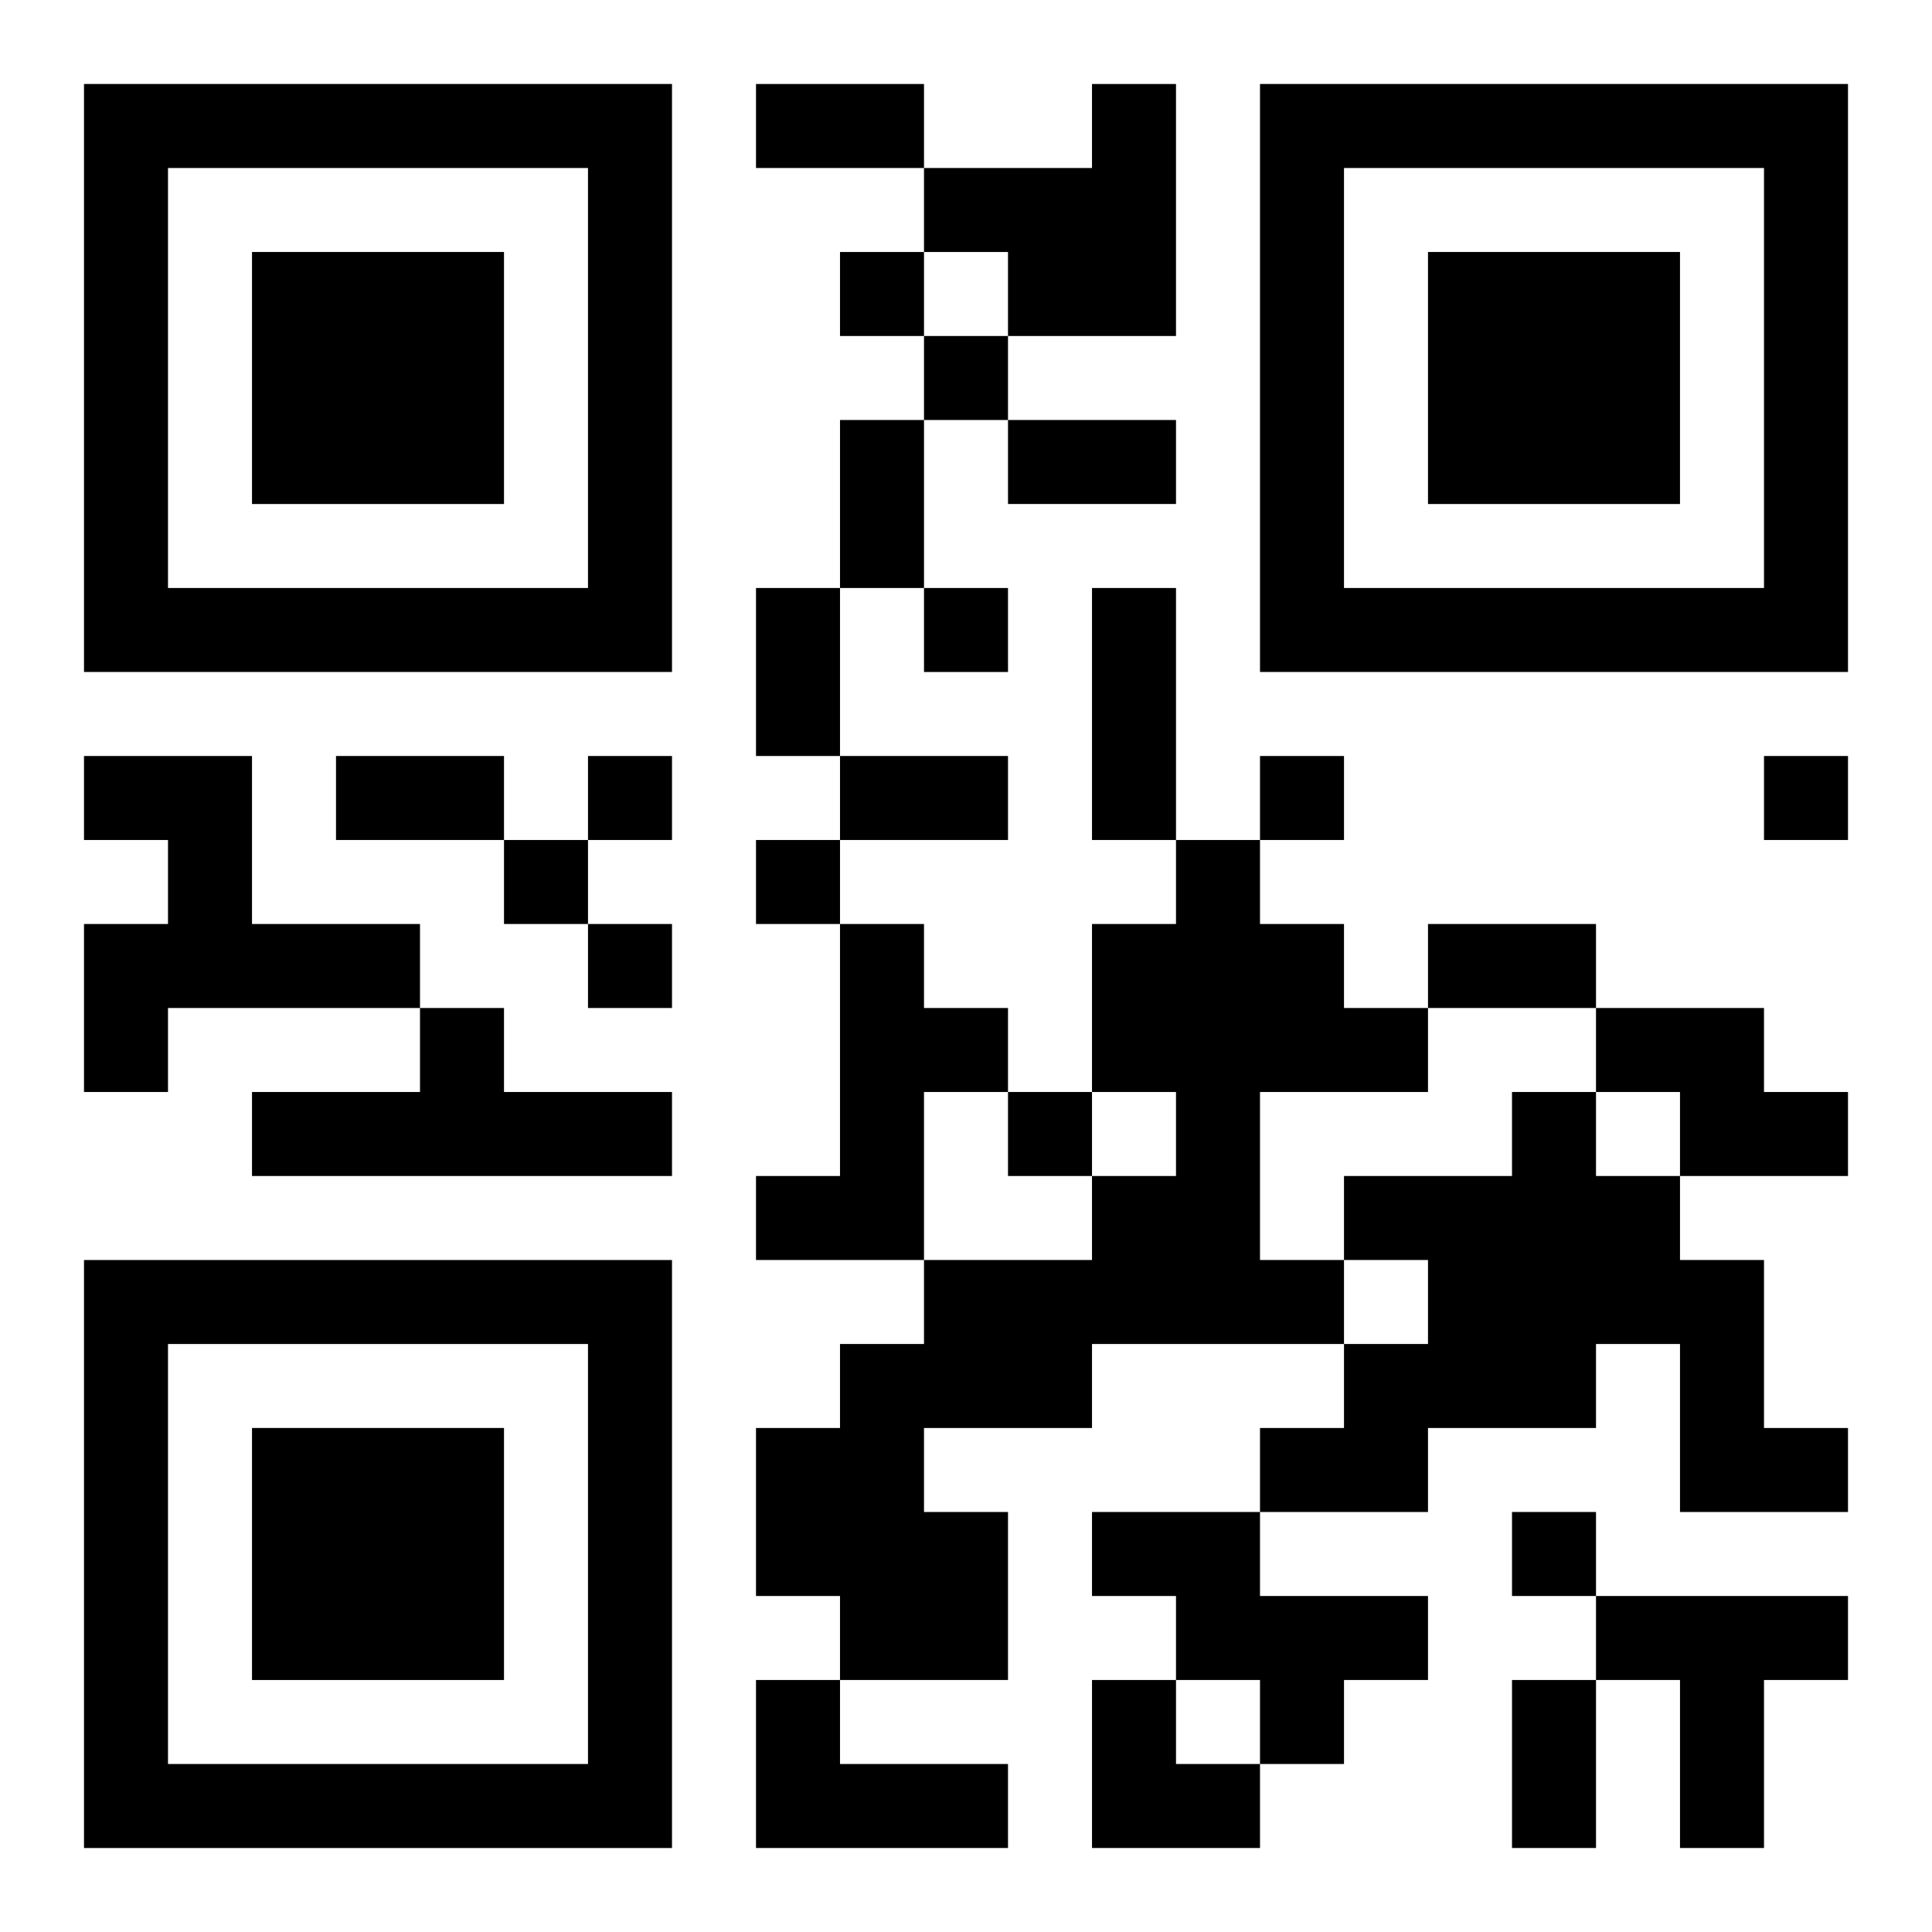 <?xml version="1.0" encoding="UTF-8"?>
<svg width="250" height="250" baseProfile="full" version="1.1" viewBox="-1 -1 23 23" xmlns="http://www.w3.org/2000/svg" xmlns:xlink="http://www.w3.org/1999/xlink"><symbol id="a"><path d="m0 7v7h7v-7h-7zm1 1h5v5h-5v-5zm1 1v3h3v-3h-3z"/></symbol><use y="-7" xlink:href="#a"/><use y="7" xlink:href="#a"/><use x="14" y="-7" xlink:href="#a"/><path d="m12 0h1v3h-2v-1h-1v-1h2v-1m-12 8h2v2h2v1h-3v1h-1v-2h1v-1h-1v-1m13 1h1v1h1v1h1v1h-2v2h1v1h-3v1h-2v1h1v2h-2v-1h-1v-2h1v-1h1v-1h2v-1h1v-1h-1v-2h1v-1m-4 1h1v1h1v1h-1v2h-2v-1h1v-3m-5 1h1v1h2v1h-5v-1h2v-1m14 0h2v1h1v1h-2v-1h-1v-1m-1 1h1v1h1v1h1v2h1v1h-2v-2h-1v1h-2v1h-2v-1h1v-1h1v-1h-1v-1h2v-1m-5 5h2v1h2v1h-1v1h-1v-1h-1v-1h-1v-1m6 1h3v1h-1v2h-1v-2h-1v-1m-10 1h1v1h2v1h-3v-2m1-17v1h1v-1h-1m1 1v1h1v-1h-1m0 3v1h1v-1h-1m-4 2v1h1v-1h-1m8 0v1h1v-1h-1m6 0v1h1v-1h-1m-15 1v1h1v-1h-1m3 0v1h1v-1h-1m-2 1v1h1v-1h-1m5 2v1h1v-1h-1m6 5v1h1v-1h-1m-9-17h2v1h-2v-1m1 4h1v2h-1v-2m2 0h2v1h-2v-1m-3 2h1v2h-1v-2m4 0h1v3h-1v-3m-9 2h2v1h-2v-1m6 0h2v1h-2v-1m7 2h2v1h-2v-1m1 9h1v2h-1v-2m-5 0h1v1h1v1h-2z"/></svg>
